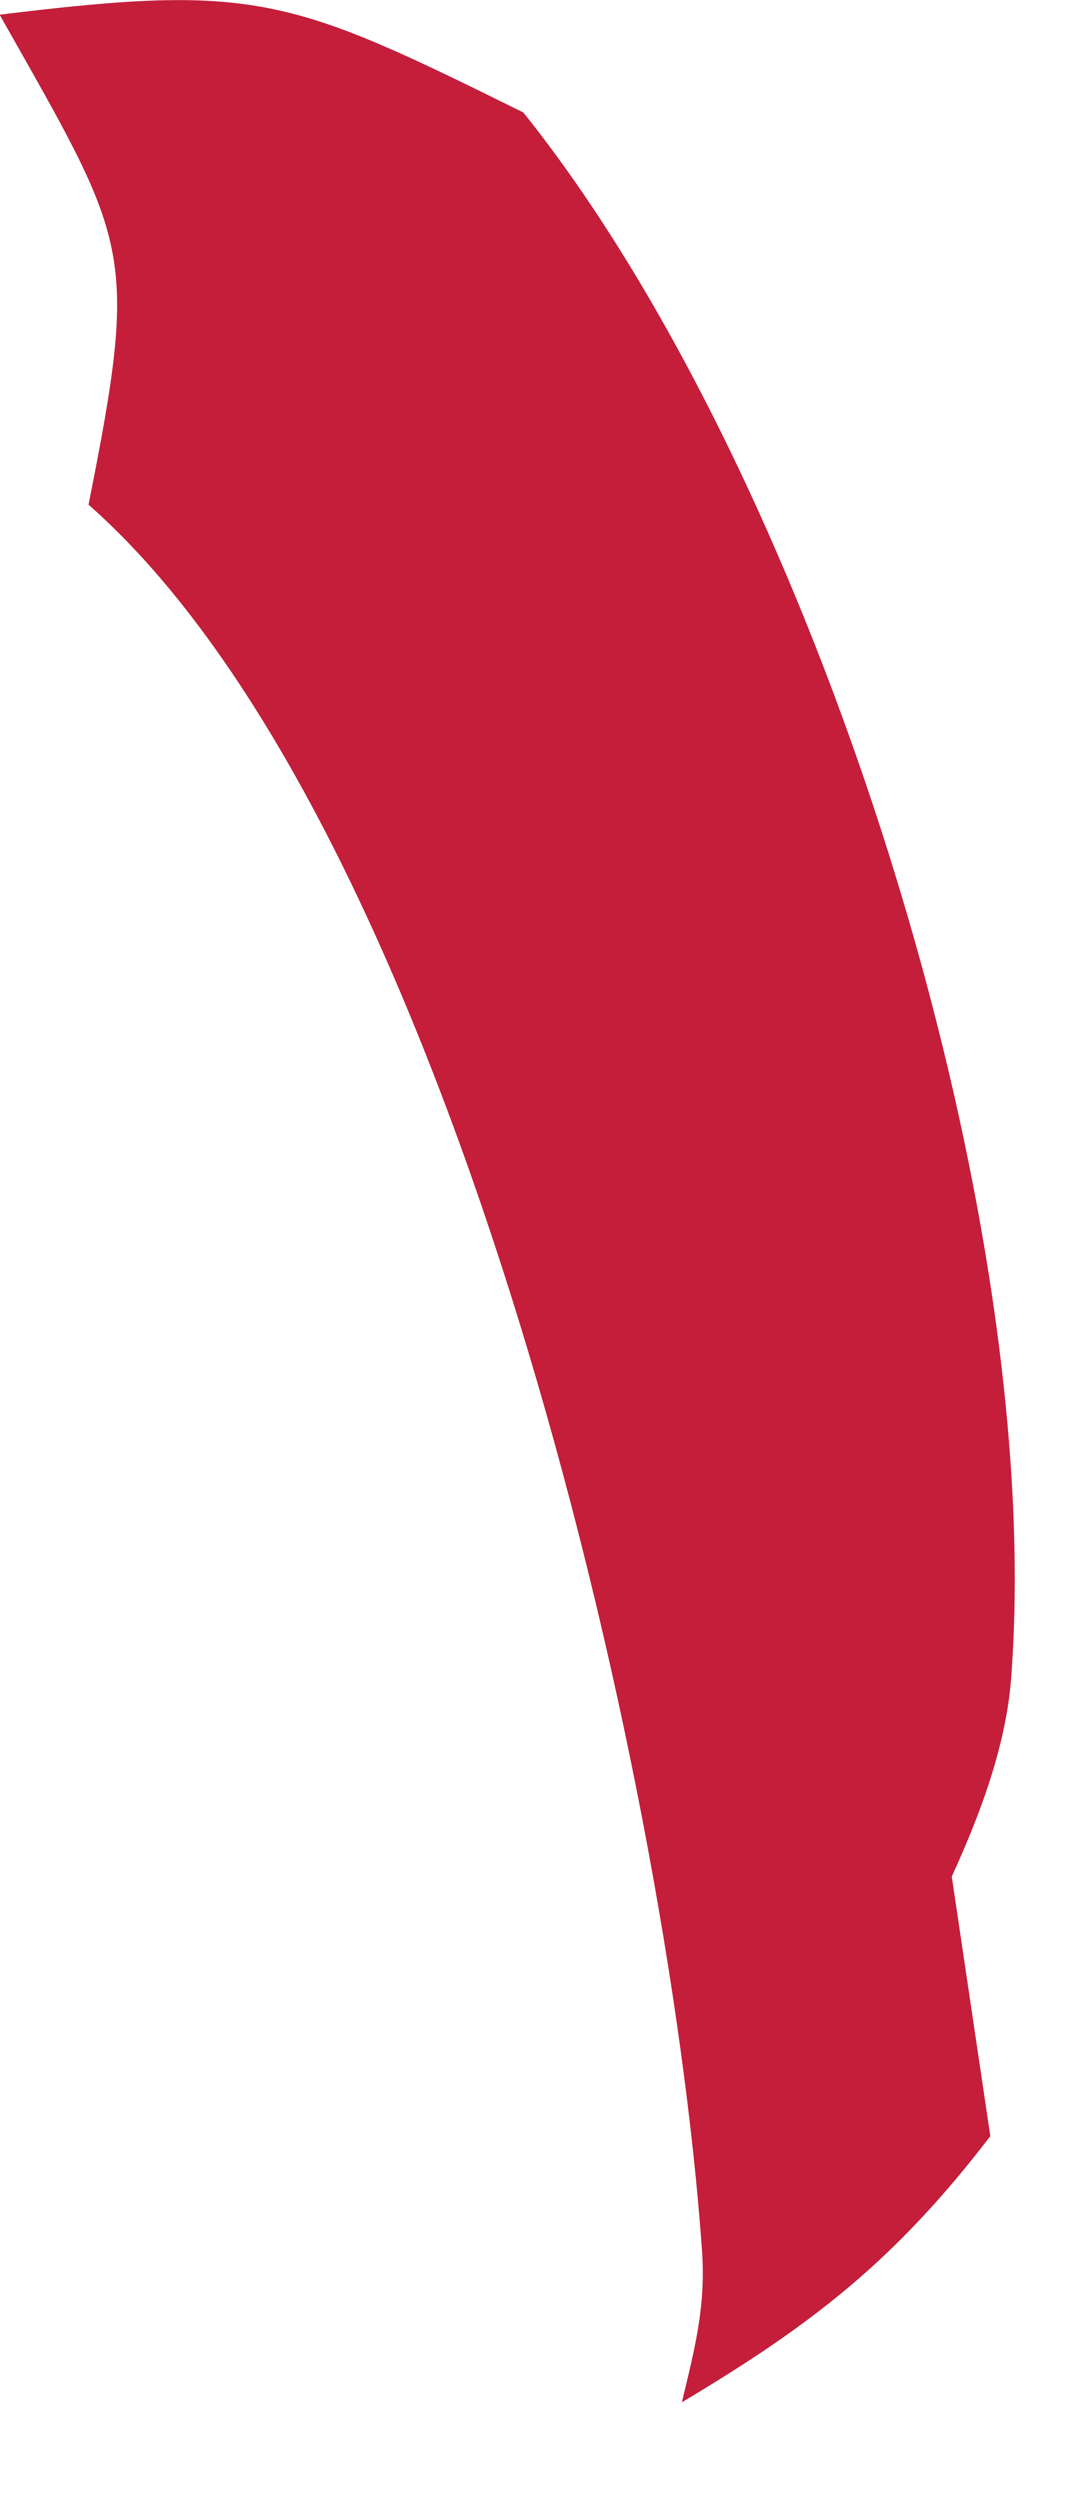 <?xml version="1.0" encoding="utf-8"?>
<svg xmlns="http://www.w3.org/2000/svg" fill="none" height="100%" overflow="visible" preserveAspectRatio="none" style="display: block;" viewBox="0 0 3 7" width="100%">
<path d="M0 0.041C0.717 -0.047 0.813 -0.008 1.466 0.315C2.277 1.327 2.934 3.391 2.832 4.703C2.817 4.891 2.744 5.084 2.666 5.254L2.774 5.981C2.51 6.325 2.281 6.505 1.91 6.726C1.947 6.572 1.978 6.454 1.966 6.296C1.871 4.959 1.257 2.301 0.248 1.413C0.391 0.694 0.362 0.684 0 0.043V0.041Z" fill="#C41E3A" id="Vector"/>
</svg>
